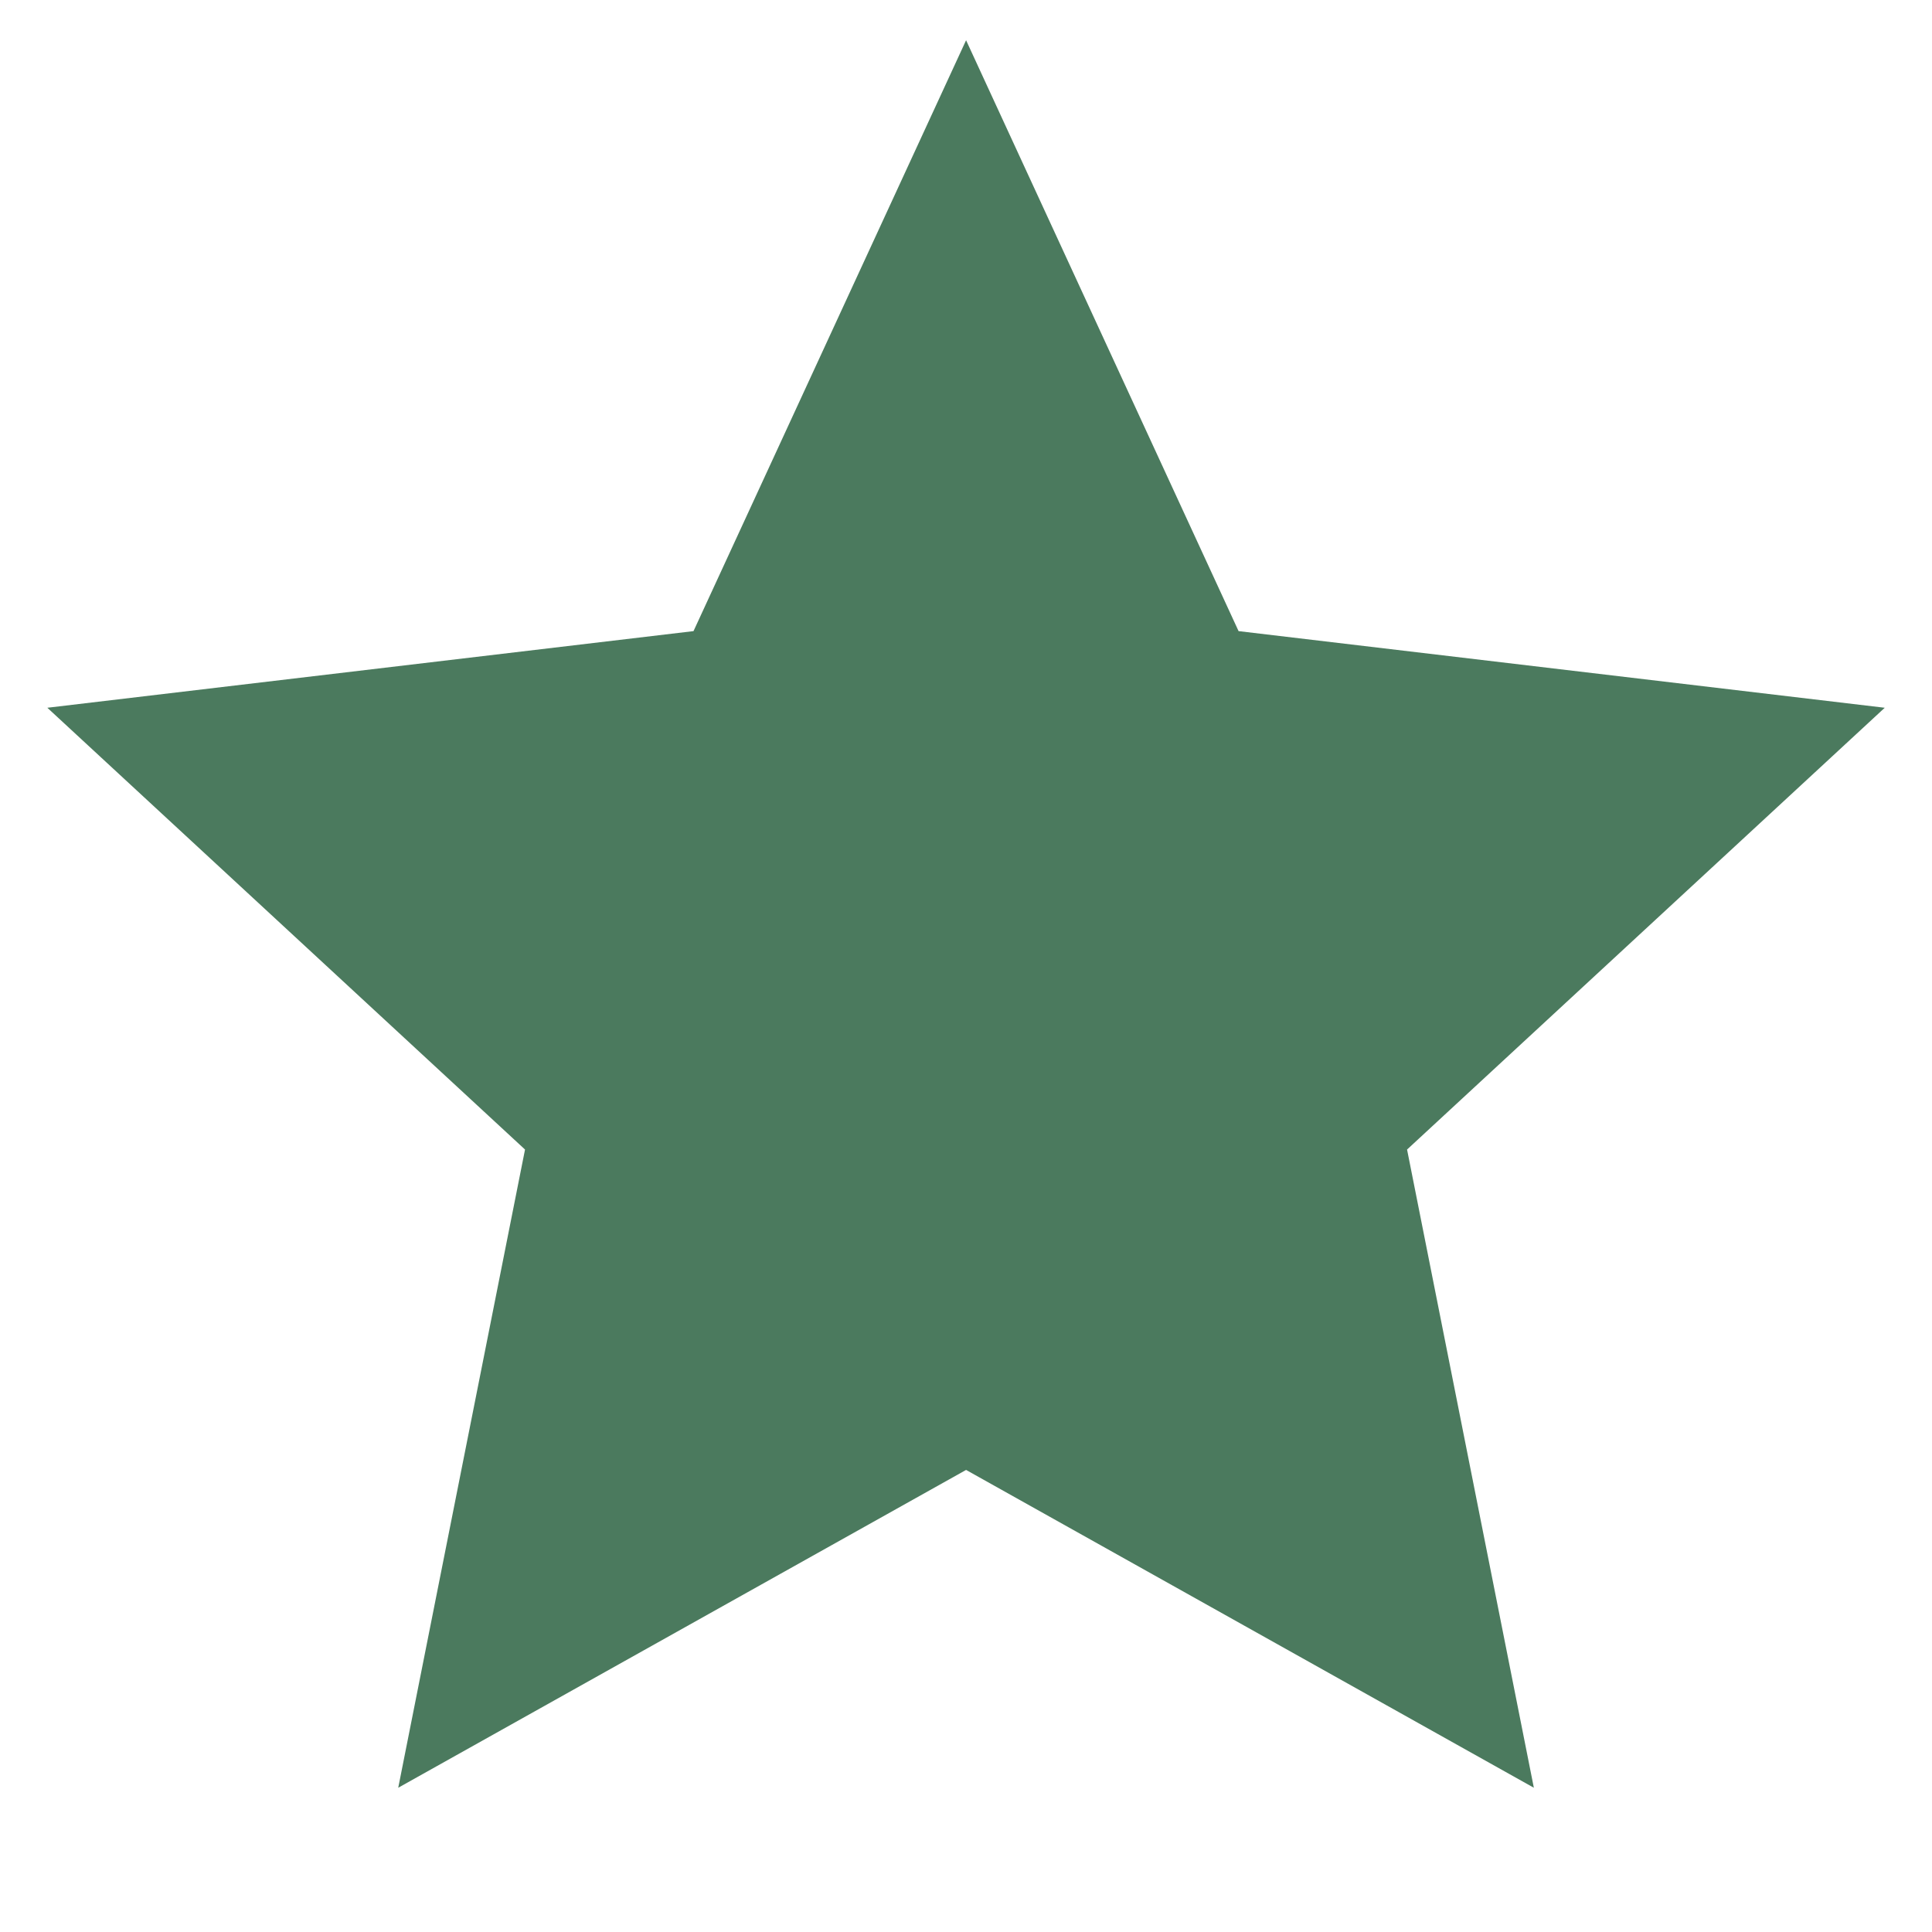 <?xml version="1.0" encoding="UTF-8"?> <svg xmlns="http://www.w3.org/2000/svg" viewBox="0 0 24 24" fill="rgba(75,122,94,1)"><path d="M12.001 18.26L4.947 22.208L6.522 14.28L0.588 8.792L8.615 7.84L12.001 0.5L15.386 7.84L23.413 8.792L17.479 14.28L19.054 22.208L12.001 18.26Z"></path></svg> 